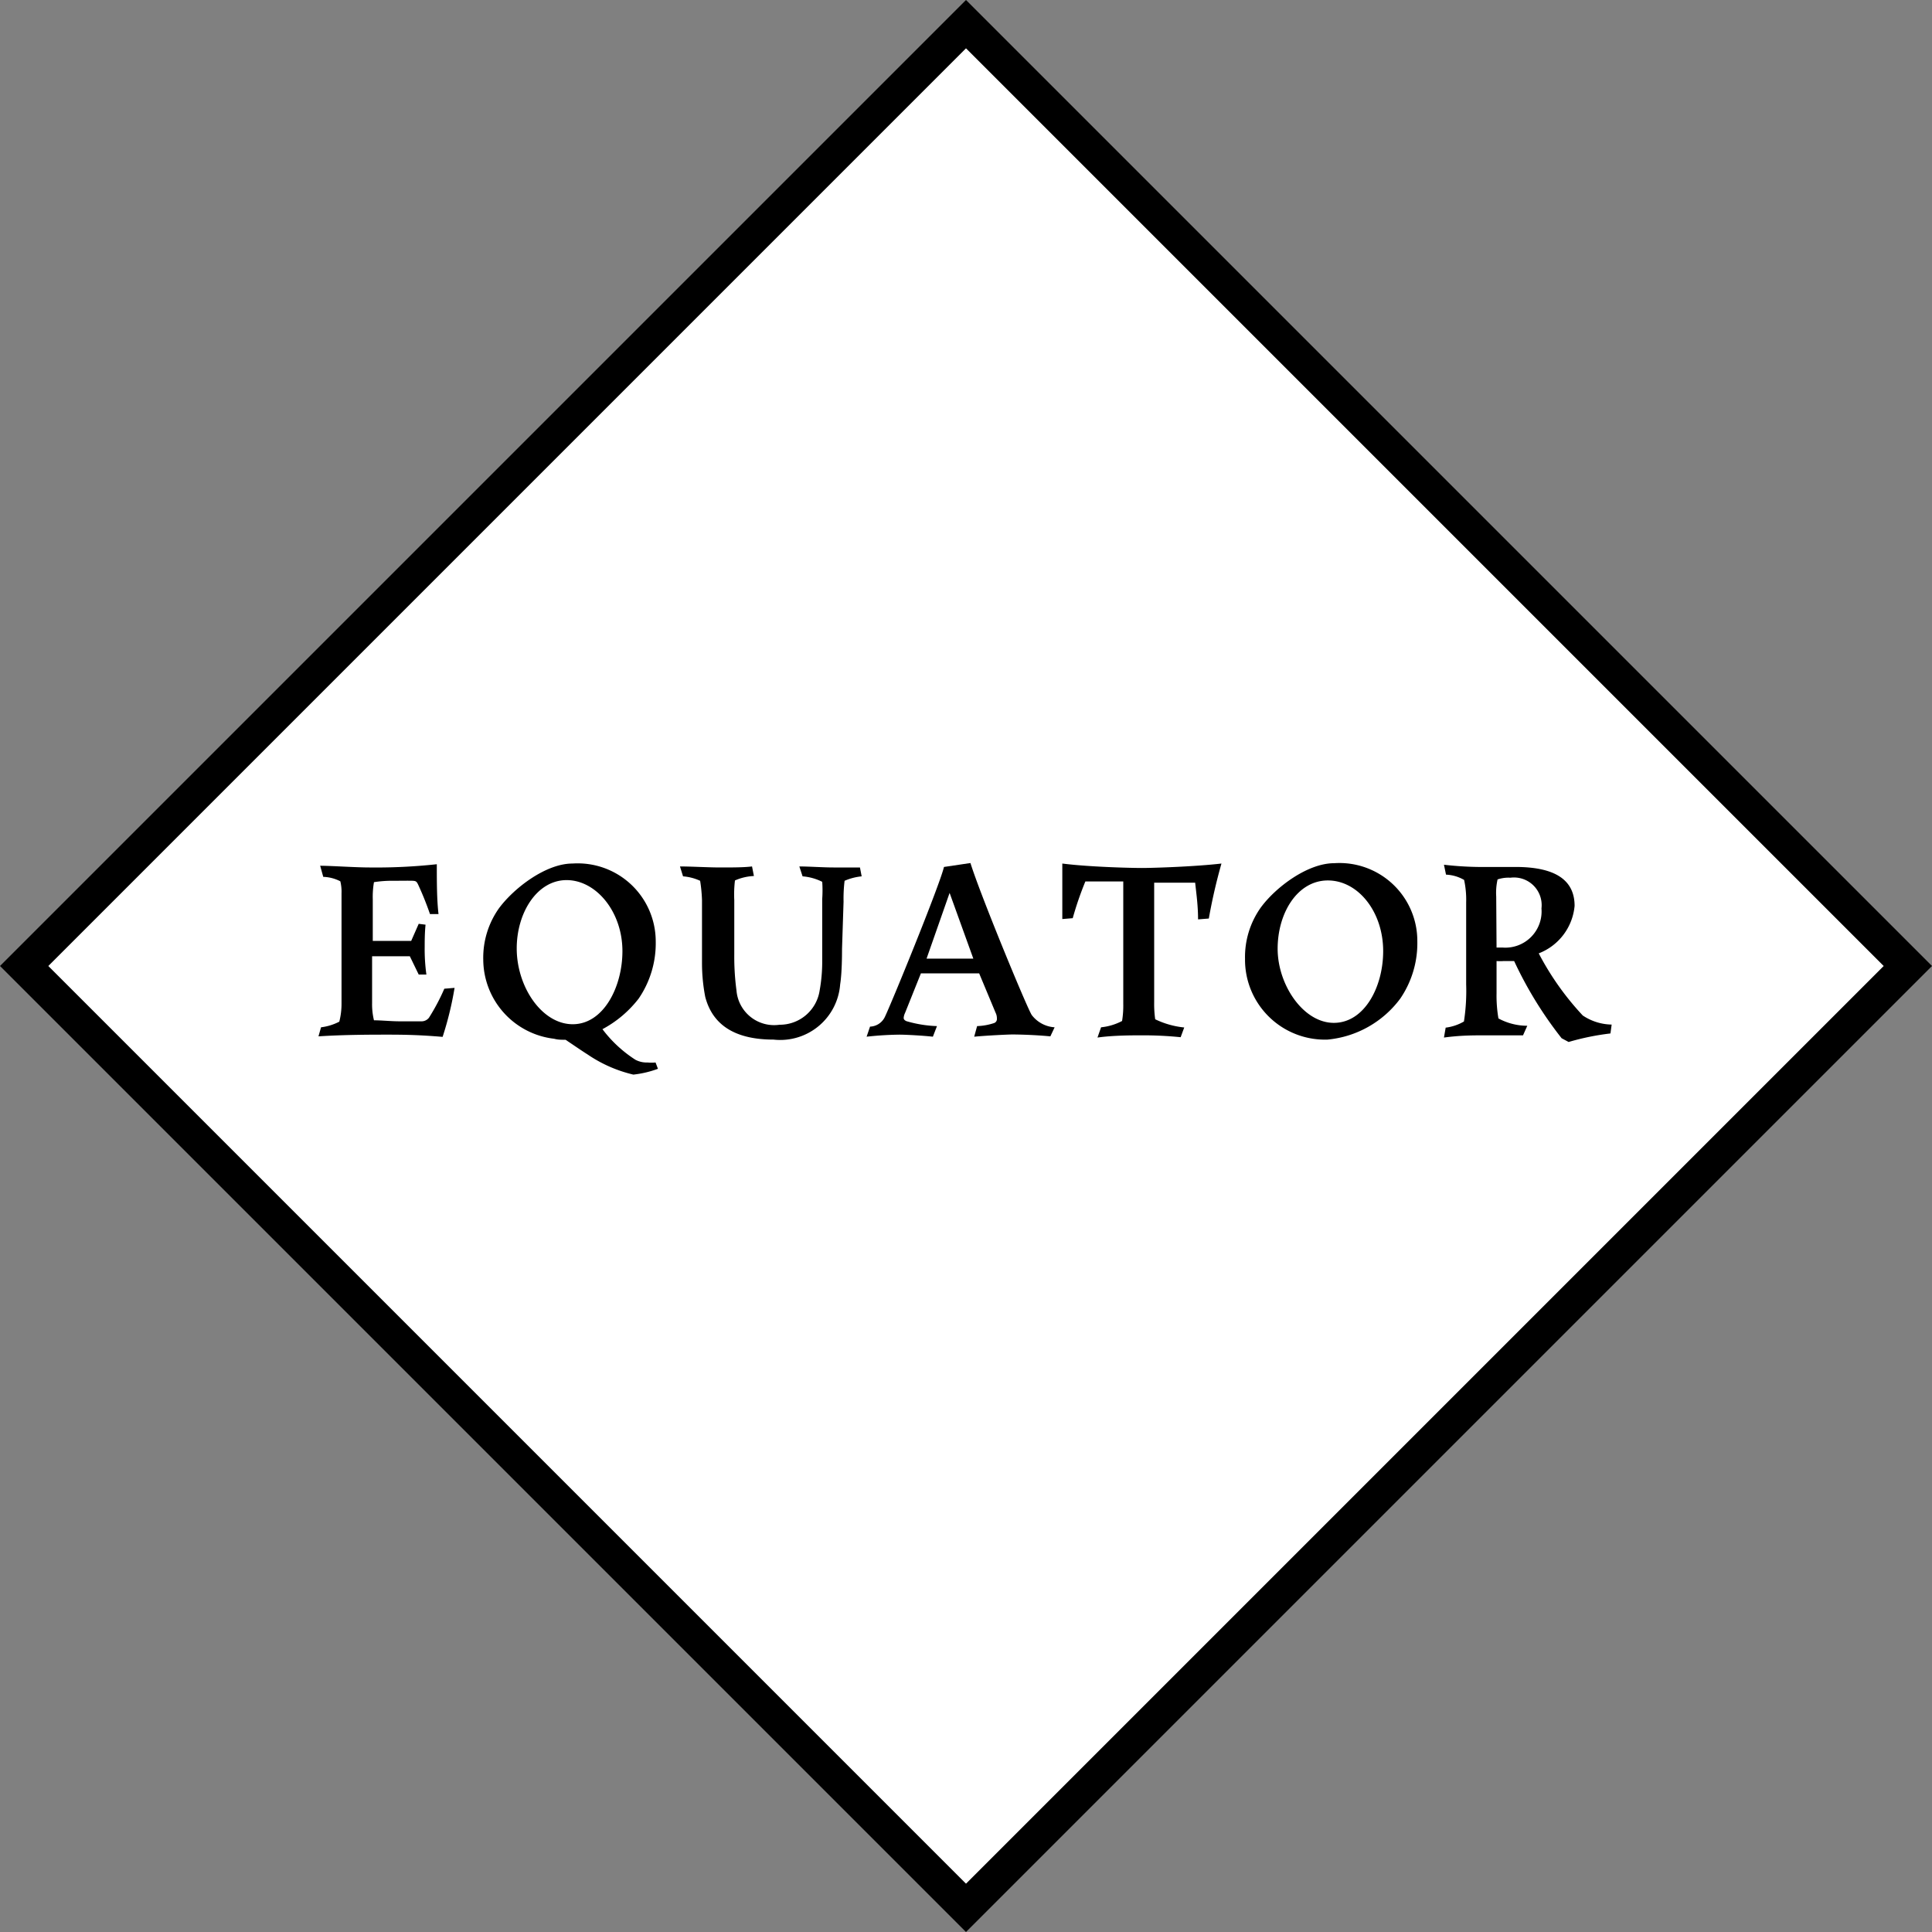 <svg xmlns="http://www.w3.org/2000/svg" viewBox="0 0 113.14 113.14"><rect x="0" y="0" width="113.14" height="113.14" fill="#808080" stroke="none"/><defs><style>.cls-1{fill:#fff;}</style></defs><g id="レイヤー_2" data-name="レイヤー 2"><g id="artwork"><rect class="cls-1" x="17.57" y="17.57" width="78" height="78" transform="translate(-23.43 56.57) rotate(-45)"/><path d="M56.57,2.83l53.74,53.74L56.57,110.31,2.83,56.57,56.57,2.83m0-2.83L0,56.57l56.57,56.57,56.57-56.57L56.57,0Z"/><path d="M26.62,57.85a19.39,19.39,0,0,1-.7,2.87c-1.32-.11-2.16-.13-3.21-.13-.89,0-2.54,0-4.06.1l.15-.53a3.18,3.18,0,0,0,1.07-.33A4.26,4.26,0,0,0,20,58.77V52.32a2.58,2.58,0,0,0-.07-.71,2.33,2.33,0,0,0-1-.26l-.18-.65c.66,0,2.05.1,2.91.1a32.79,32.79,0,0,0,3.92-.19c0,1,0,2.08.1,2.92l-.5,0a18,18,0,0,0-.7-1.74c-.08-.16-.12-.2-.3-.21s-.83,0-1.09,0a6.87,6.87,0,0,0-1.19.08,5,5,0,0,0-.07,1v2.44h.75c.61,0,1.19,0,1.5,0l.44-1,.4.05c-.05.5-.05,1-.05,1.32a10.78,10.78,0,0,0,.1,1.6l-.45,0L24,56H21.79v2.75a3.94,3.94,0,0,0,.11,1c.45,0,1,.06,1.52.06s1,0,1.28,0a.55.55,0,0,0,.42-.21,12.34,12.34,0,0,0,.9-1.7Z"/><path d="M38.4,55.11a5.74,5.74,0,0,1-1,3.37,6.62,6.62,0,0,1-2.12,1.79,7.45,7.45,0,0,0,1.93,1.79,1.39,1.39,0,0,0,.71.16,2.42,2.42,0,0,0,.47,0l.14.37a6,6,0,0,1-1.44.34,8,8,0,0,1-2.68-1.18c-.32-.2-.9-.6-1.29-.86-.25,0-.46,0-.67-.06a4.69,4.69,0,0,1-4.15-4.64,5,5,0,0,1,.92-3c.88-1.19,2.75-2.62,4.3-2.62A4.57,4.57,0,0,1,38.4,55.11Zm-1.95.59c0-2.31-1.54-4.16-3.27-4.16s-2.92,1.91-2.92,4c0,2.26,1.48,4.44,3.28,4.44S36.45,57.8,36.45,55.7Z"/><path d="M49.31,55.57c0,.26,0,1.4-.11,2.08a3.52,3.52,0,0,1-3.9,3.23c-2.1,0-3.54-.74-4-2.5a10.39,10.39,0,0,1-.19-2V52.72A9,9,0,0,0,41,51.58a2.92,2.92,0,0,0-1-.26l-.18-.58c.67,0,1.65.06,2.36.06s1.39,0,1.86-.06l.11.56a3.07,3.07,0,0,0-1.11.26A6.85,6.85,0,0,0,43,52.71v3.2a14.89,14.89,0,0,0,.13,2.1,2.21,2.21,0,0,0,2.52,2A2.36,2.36,0,0,0,48,58a9.52,9.52,0,0,0,.15-1.73V52.64a7.11,7.11,0,0,0,0-1A3.1,3.1,0,0,0,47,51.32l-.19-.58c.56,0,1.39.06,2,.06s1.05,0,1.55,0l.1.52a3.31,3.31,0,0,0-1,.26,8.59,8.59,0,0,0-.06,1.22Z"/><path d="M57.34,57H53.93L53,59.32a.8.8,0,0,0-.08.29c0,.08.05.14.16.19a7.19,7.19,0,0,0,1.79.29l-.24.62c-.63-.07-1.62-.12-1.95-.12a19.3,19.3,0,0,0-1.93.12l.2-.59a1,1,0,0,0,.85-.53c.33-.65,3.22-7.72,3.48-8.82l1.55-.23c.6,1.92,3.33,8.52,3.59,8.9a1.83,1.83,0,0,0,1.34.72l-.25.53c-1.06-.1-2-.11-2.23-.11s-1.5.06-2.23.13l.17-.62a3.55,3.55,0,0,0,1-.18.25.25,0,0,0,.16-.26.75.75,0,0,0-.08-.35Zm-3.08-.86H57l-1.39-3.85Z"/><path d="M62.21,53.82c0-.55,0-1.24,0-1.91,0-.42,0-.93,0-1.34,1.56.2,4,.26,4.67.26s3.11-.08,4.65-.26a32.37,32.37,0,0,0-.74,3.22l-.63.05c0-.81-.1-1.5-.17-2.15-.43,0-1.24,0-1.89,0h-.51v7a6.35,6.35,0,0,0,.06,1,5.06,5.06,0,0,0,1.7.48l-.21.57a21.82,21.82,0,0,0-2.23-.11c-.6,0-1.73,0-2.64.13l.21-.6a3.37,3.37,0,0,0,1.23-.37,5.61,5.61,0,0,0,.07-1V51.62h-.94c-.48,0-.89,0-1.28,0a19.31,19.31,0,0,0-.74,2.15Z"/><path d="M83,55.11a5.75,5.75,0,0,1-1,3.37,6,6,0,0,1-4.26,2.4,4.68,4.68,0,0,1-4.83-4.73,5,5,0,0,1,.92-3c.87-1.19,2.74-2.6,4.3-2.6A4.56,4.56,0,0,1,83,55.11Zm-2,.59c0-2.31-1.47-4.14-3.24-4.14s-2.94,1.89-2.94,4,1.5,4.34,3.29,4.34S81,57.8,81,55.7Z"/><path d="M91.45,60.8a22.89,22.89,0,0,1-2.78-4.52l-.62,0a2.82,2.82,0,0,1-.41,0v1.88a7.84,7.84,0,0,0,.11,1.48,3.55,3.55,0,0,0,1.69.43l-.25.56c-.75,0-1.38,0-2.15,0s-1.52,0-2.48.13l.1-.58a2.82,2.82,0,0,0,1.07-.36,11.71,11.71,0,0,0,.13-2.18V52.85a5.46,5.46,0,0,0-.12-1.32,2.3,2.3,0,0,0-1.06-.31l-.12-.58a19.58,19.58,0,0,0,2,.13l.92,0c.4,0,.87,0,1.27,0,2.35,0,3.46.78,3.46,2.28a3.3,3.3,0,0,1-2.1,2.78,16.46,16.46,0,0,0,2.58,3.64,3.13,3.13,0,0,0,1.69.53l-.07.52a14.81,14.81,0,0,0-2.45.5Zm-3.81-5.31H88a2.12,2.12,0,0,0,2.27-2.29,1.62,1.62,0,0,0-1.82-1.8,2,2,0,0,0-.75.1,3.51,3.51,0,0,0-.08,1Z"/></g></g></svg>